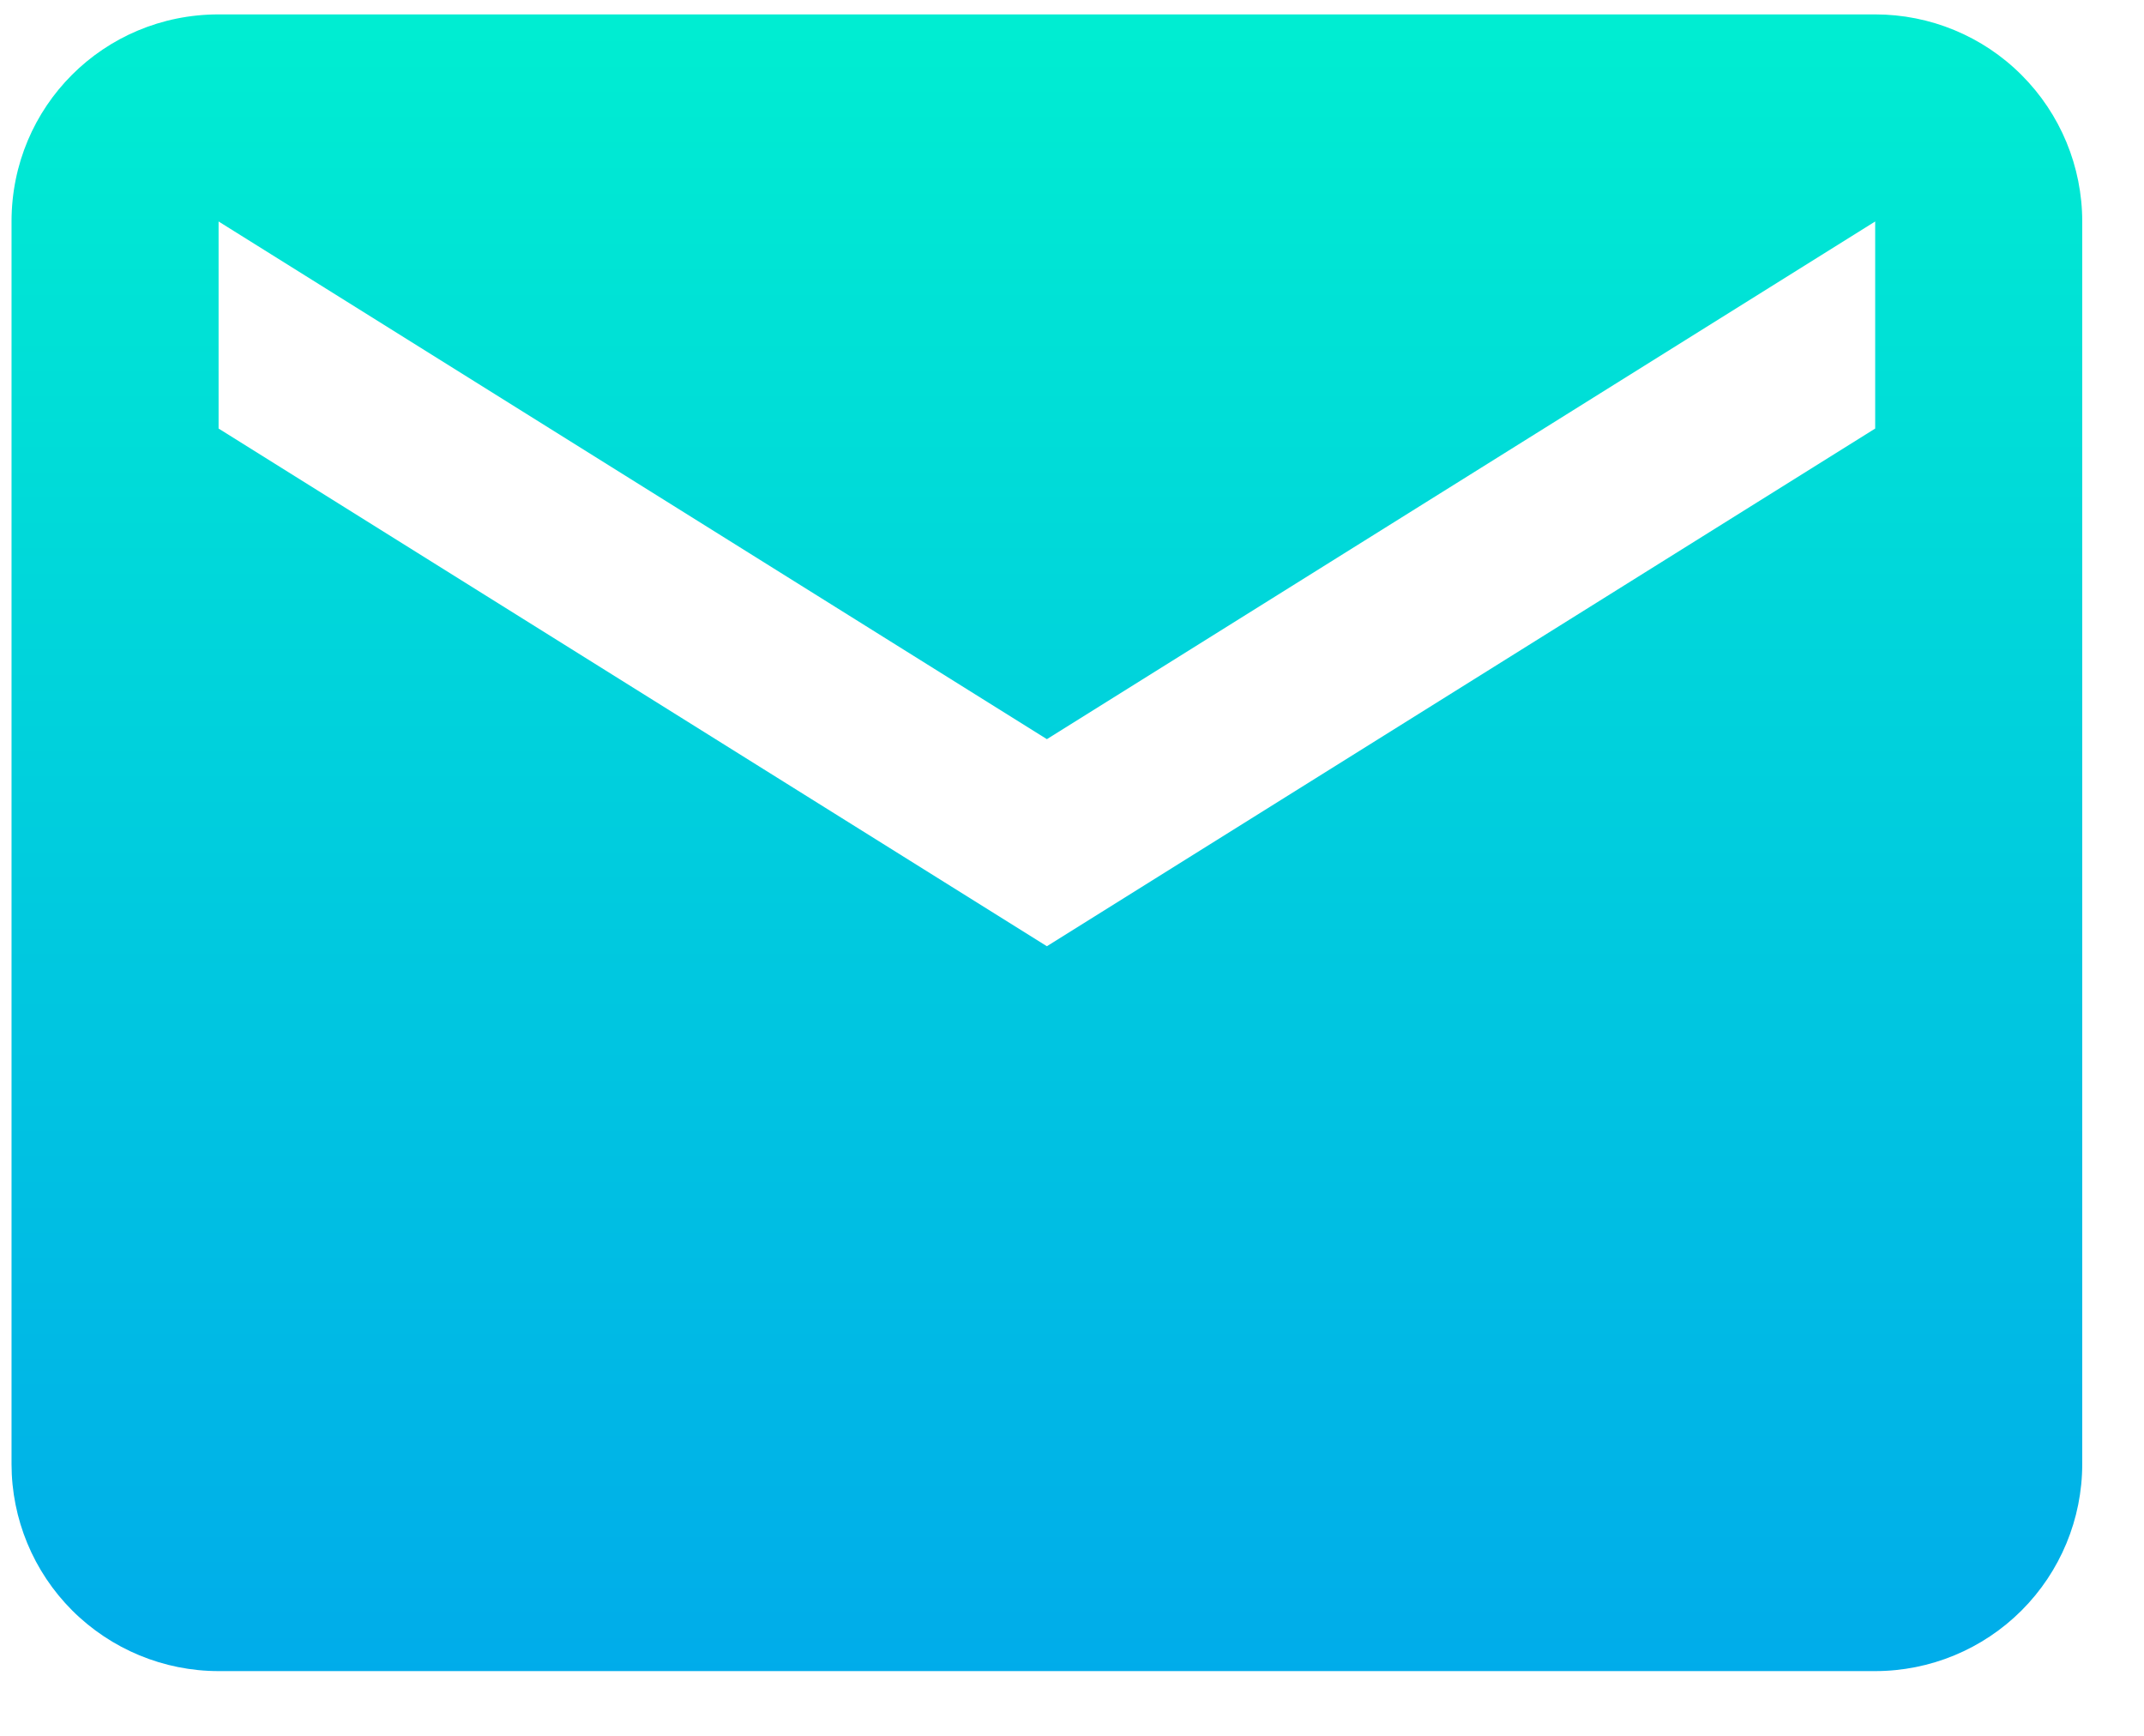 <svg width="21" height="17" viewBox="0 0 21 17" fill="none" xmlns="http://www.w3.org/2000/svg">
<path d="M18.367 4.197L10.254 9.267L2.141 4.197V2.169L10.254 7.239L18.367 2.169M18.367 0.141H2.141C1.016 0.141 0.113 1.043 0.113 2.169V14.338C0.113 14.876 0.327 15.392 0.707 15.772C1.088 16.152 1.604 16.366 2.141 16.366H18.367C18.905 16.366 19.421 16.152 19.801 15.772C20.181 15.392 20.395 14.876 20.395 14.338V2.169C20.395 1.631 20.181 1.115 19.801 0.735C19.421 0.354 18.905 0.141 18.367 0.141Z" fill="url(#paint0_linear_10371_3707)"/>
<defs>
<linearGradient id="paint0_linear_10371_3707" x1="10.254" y1="-0.223" x2="10.254" y2="16.423" gradientUnits="userSpaceOnUse">
<stop stop-color="#00EFD1"/>
<stop offset="1" stop-color="#00ACEA"/>
</linearGradient>
</defs>
</svg>
